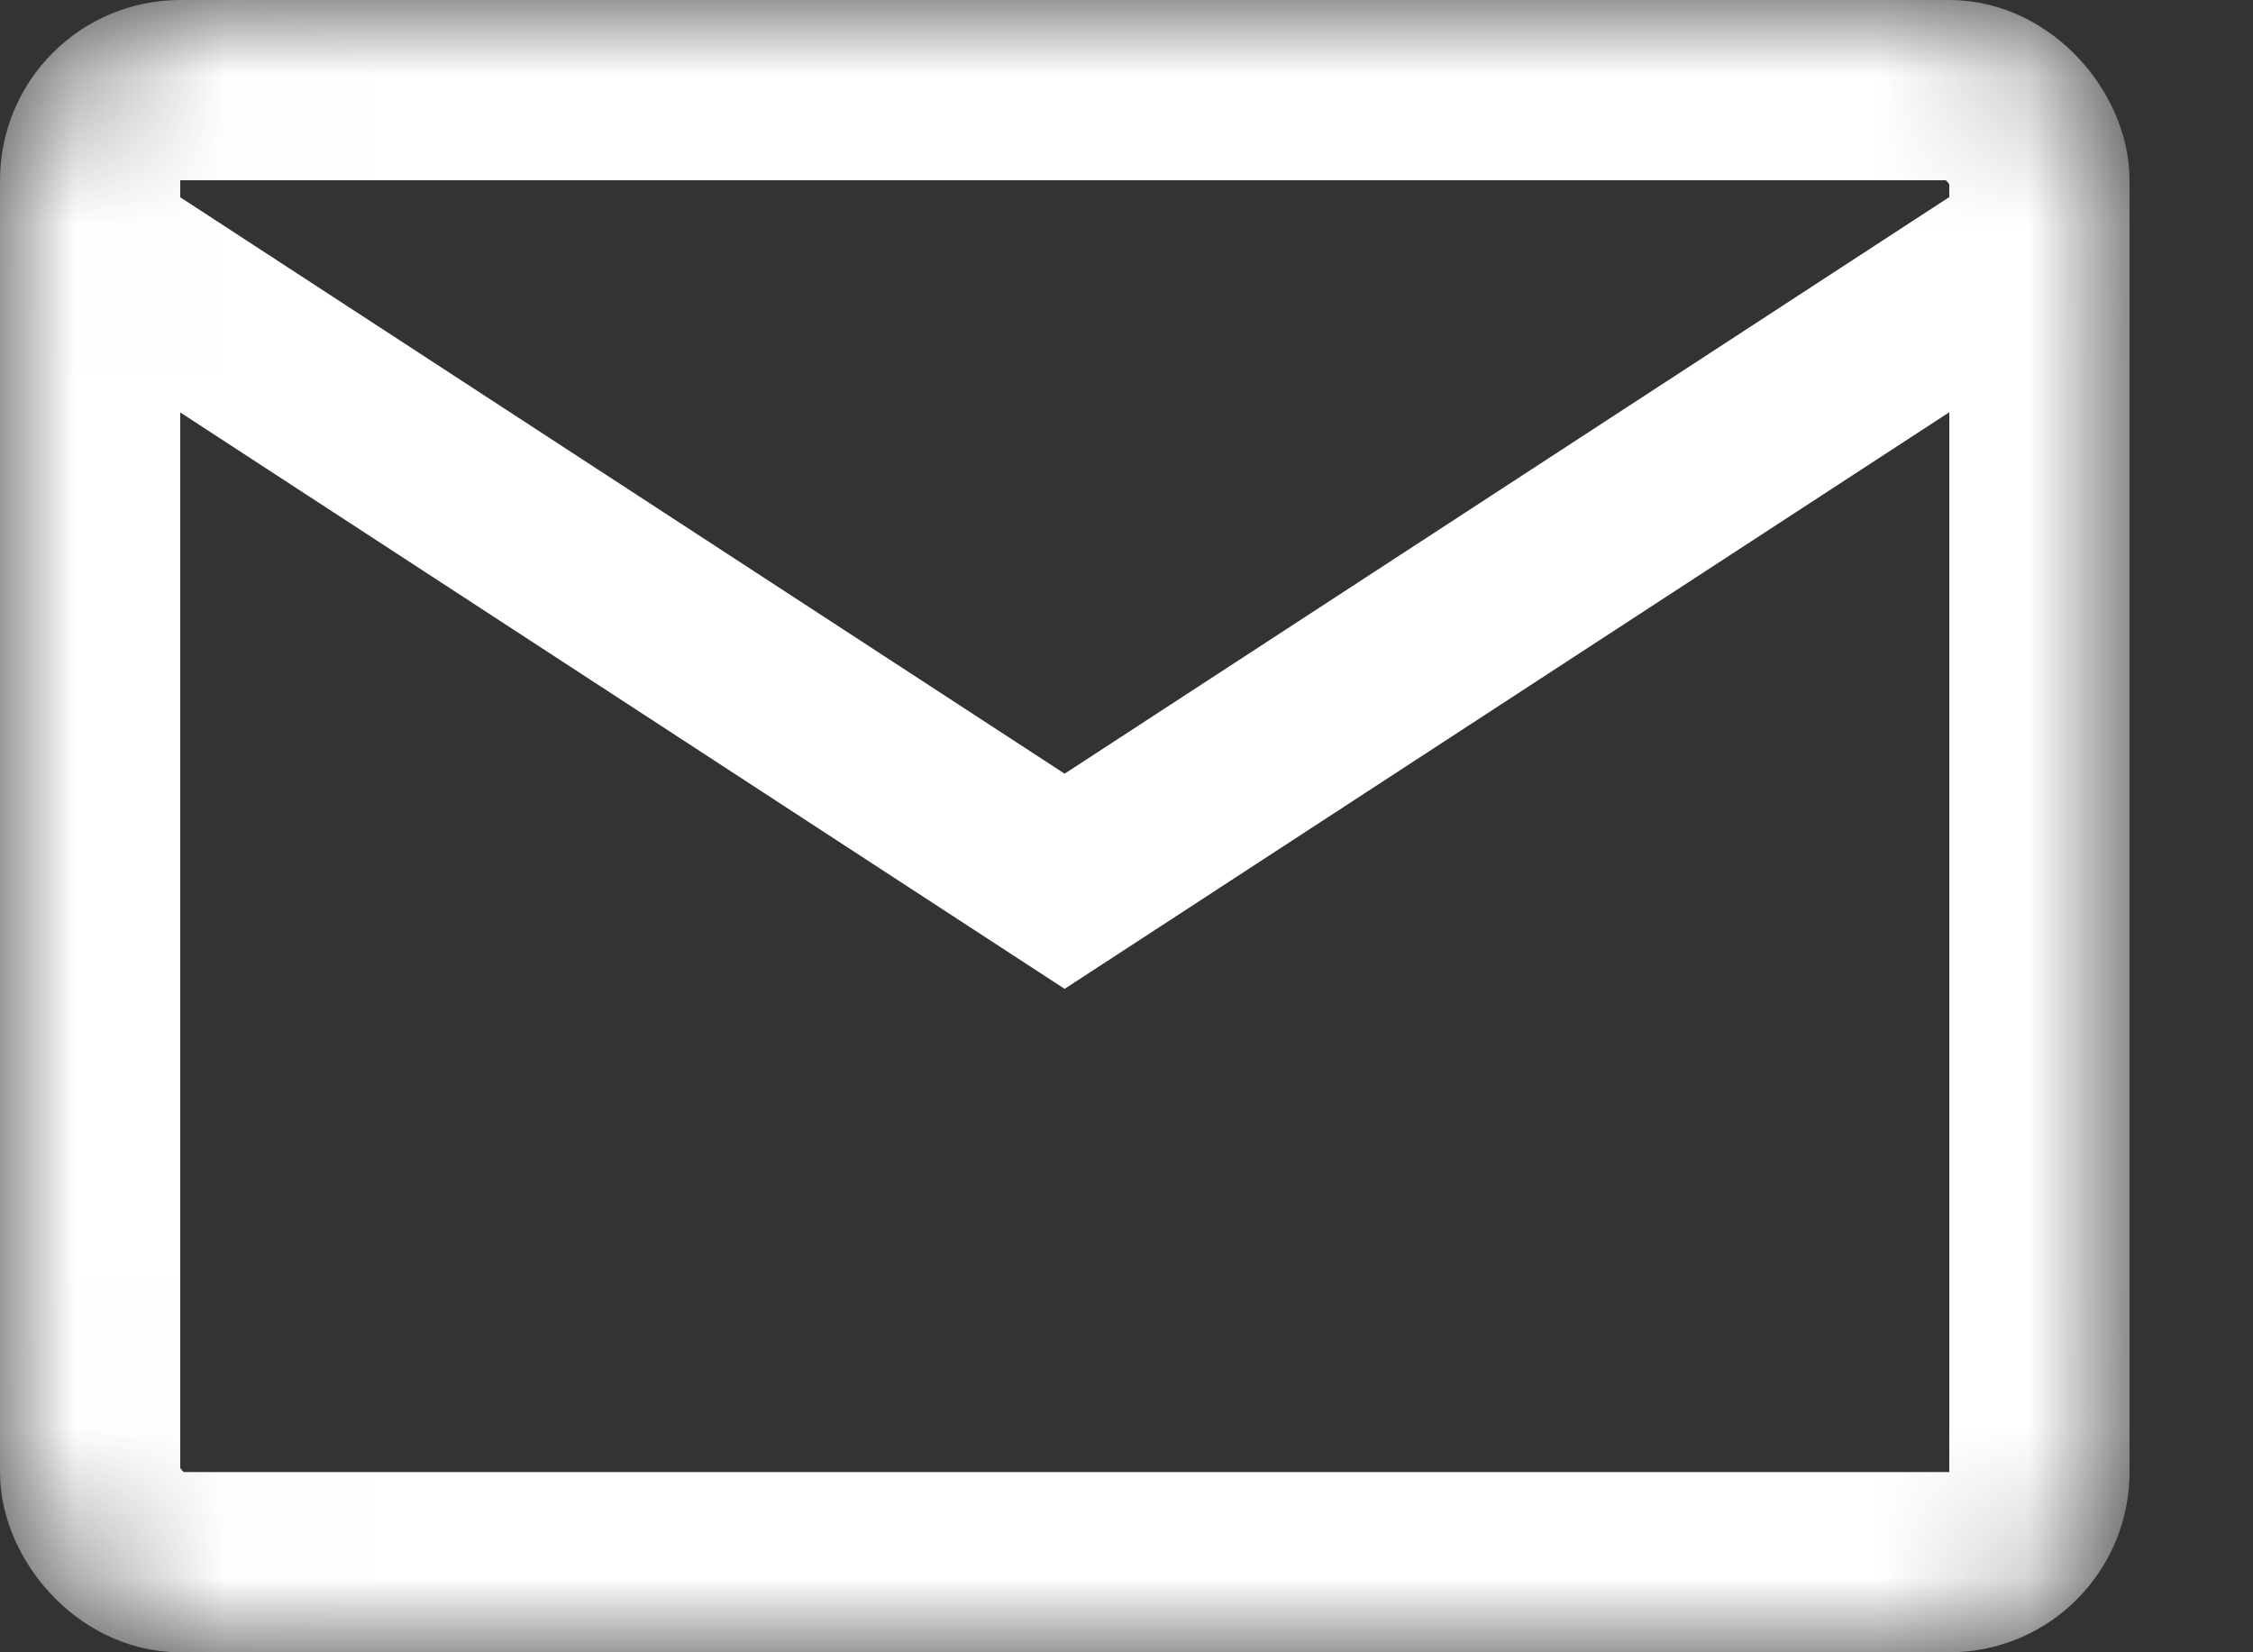 <svg width="15" height="11" fill="none" xmlns="http://www.w3.org/2000/svg"><rect width="100%" height="100%" fill="#333333" stroke="none"/><mask id="a" style="mask-type:alpha" maskUnits="userSpaceOnUse" x="0" y="0" width="15" height="11"><rect x=".6" y=".6" width="12.978" height="9.8" rx=".6" fill="#D9D9D9" stroke="#333" stroke-width="1.2"/></mask><g mask="url(#a)" stroke="#fff" stroke-width="1.2"><rect x=".6" y=".6" width="12.978" height="9.8" rx=".6"/><path d="M.337 1.467l6.751 4.4 6.751-4.4"/></g></svg>